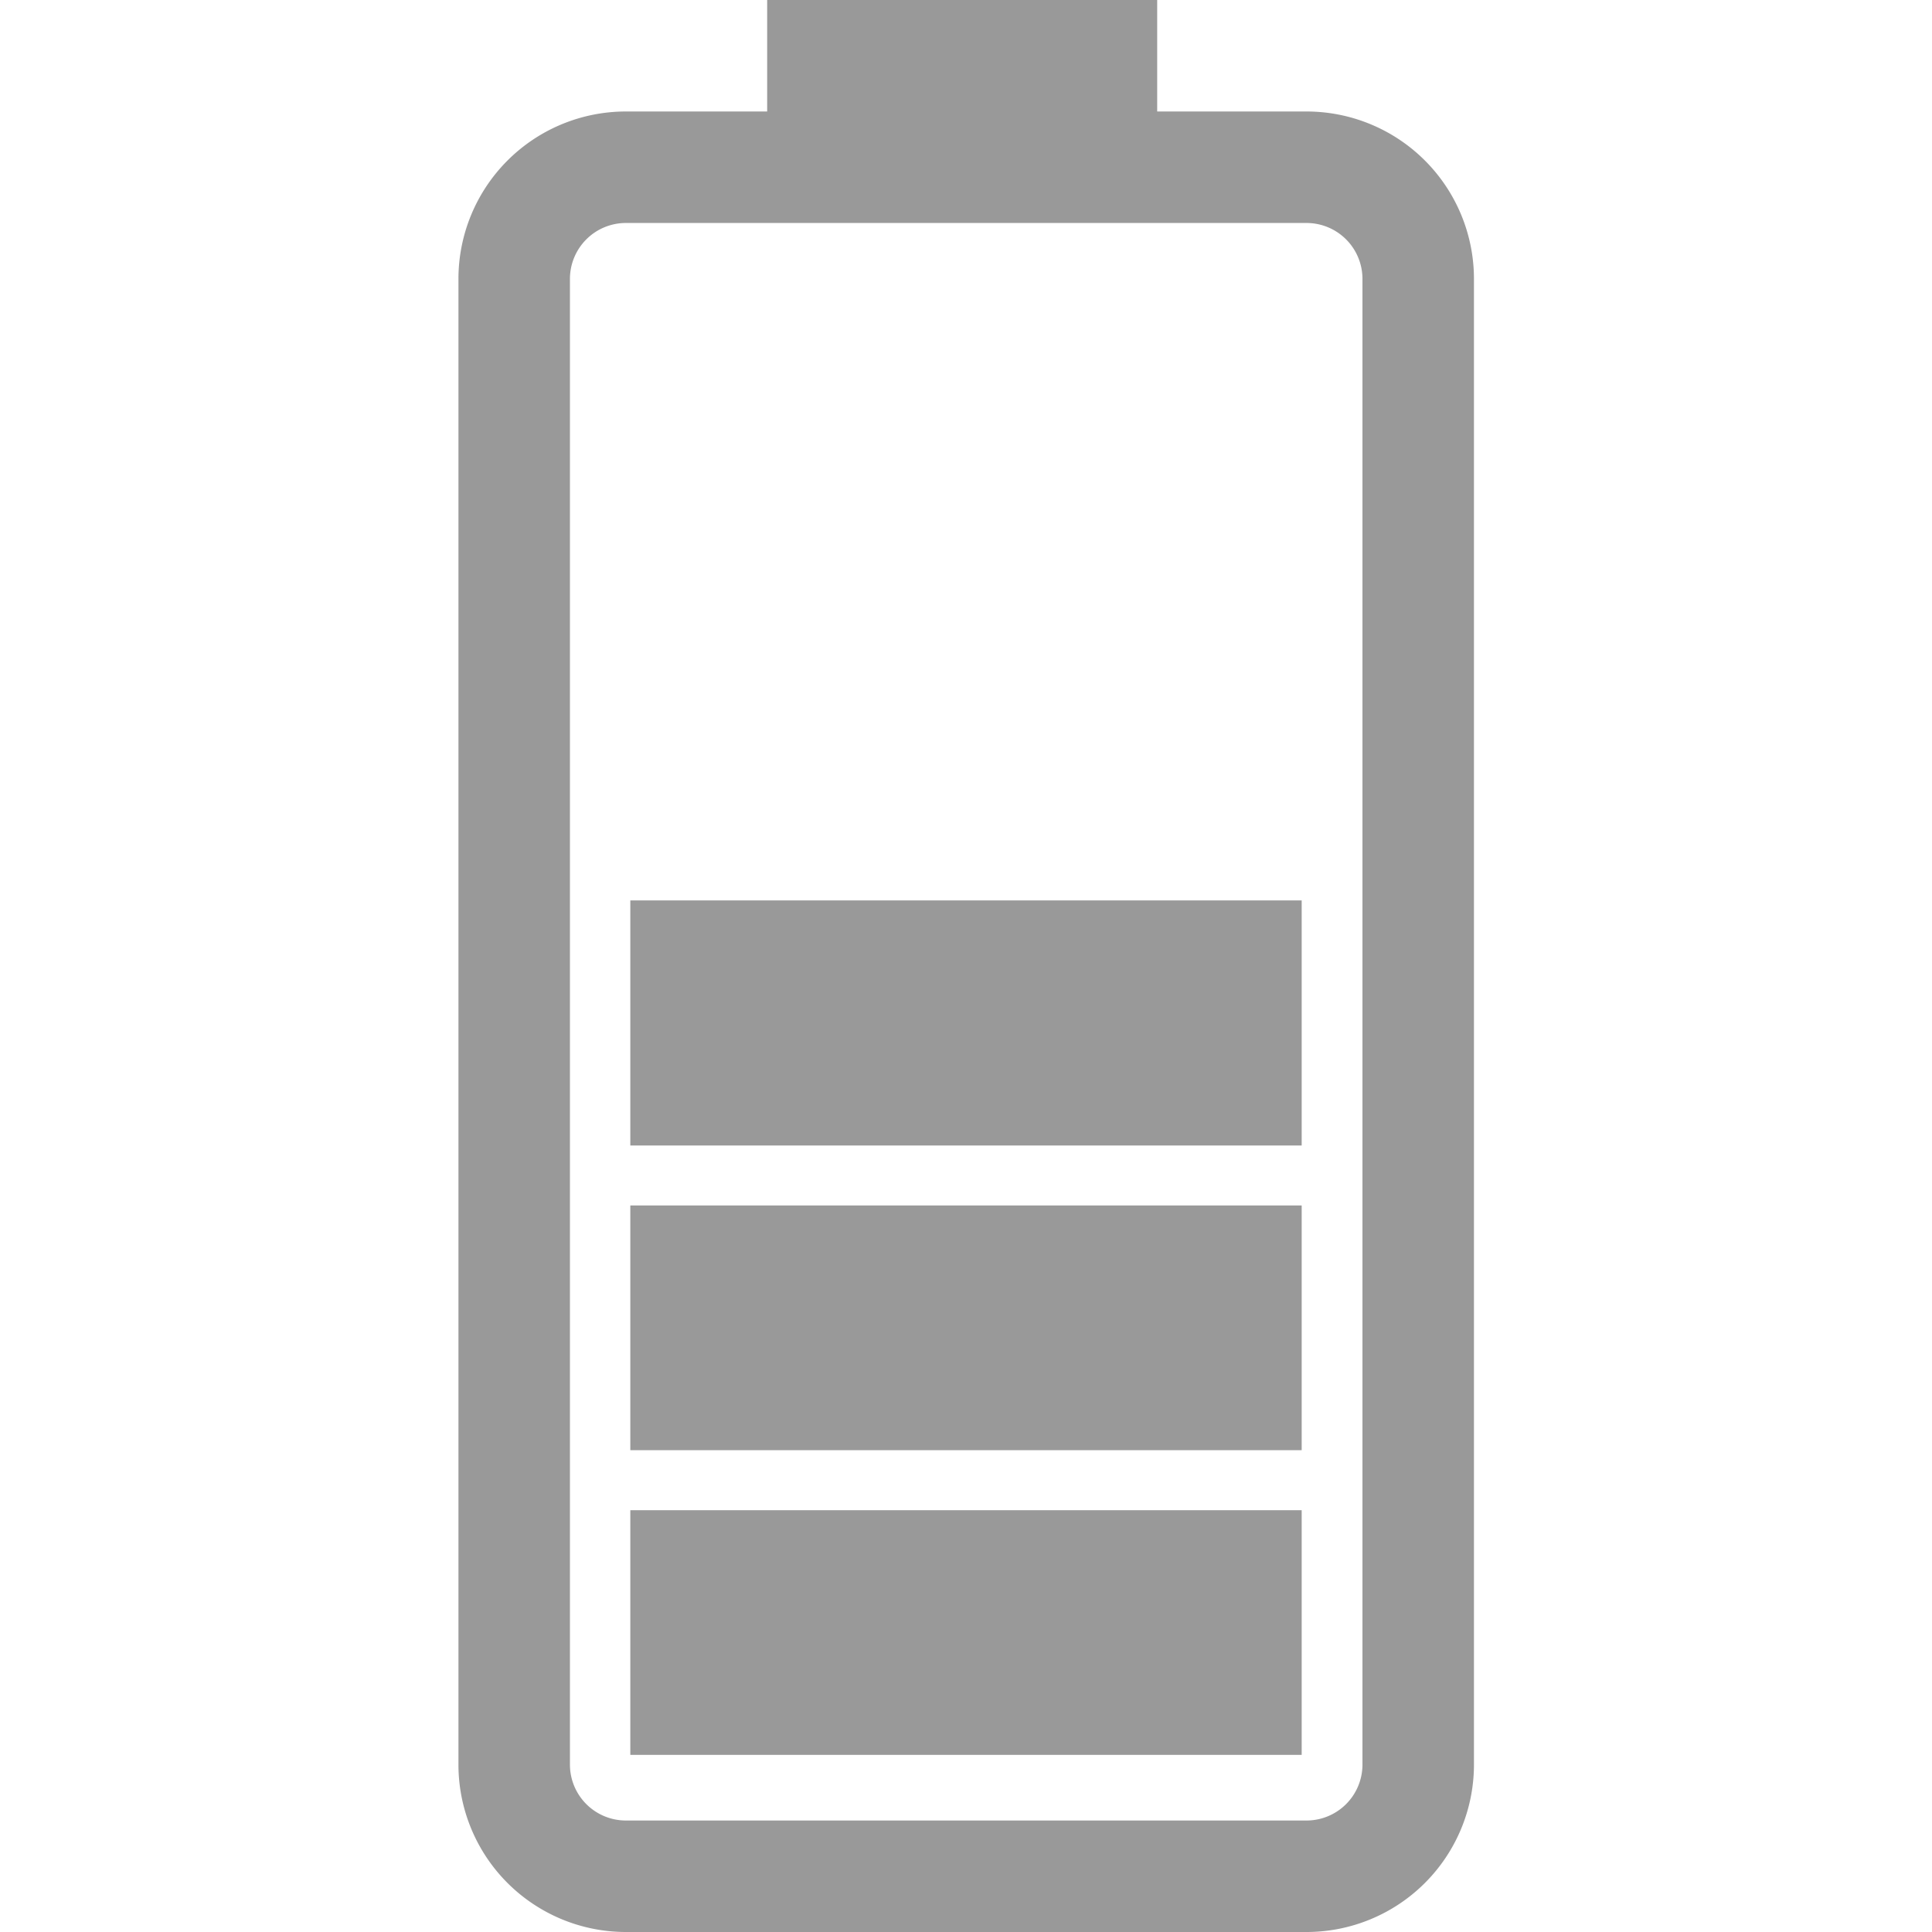 <svg id="Capa_1" data-name="Capa 1" xmlns="http://www.w3.org/2000/svg" viewBox="0 0 48 48"><defs><style>.cls-1{fill:#999;}</style></defs><title>tool-1</title><path class="cls-1" d="M32.46,2.77H28.75V0H19.06V2.77H15.54a4.16,4.16,0,0,0-4.15,4.15V43.85A4.16,4.16,0,0,0,15.54,48H32.46a4.16,4.16,0,0,0,4.16-4.15V6.92a4.16,4.16,0,0,0-4.16-4.15h0Zm1.39,41.08a1.39,1.39,0,0,1-1.39,1.38H15.54a1.39,1.39,0,0,1-1.38-1.38V6.92a1.39,1.39,0,0,1,1.38-1.38H32.46a1.39,1.39,0,0,1,1.39,1.38V43.85Zm-1.51-.25H15.66V37.52H32.34v6.08Zm0-7.57H15.66V29.95H32.34V36Zm0-7.57H15.66V22.37H32.34v6.08Zm0,0"/></svg>
